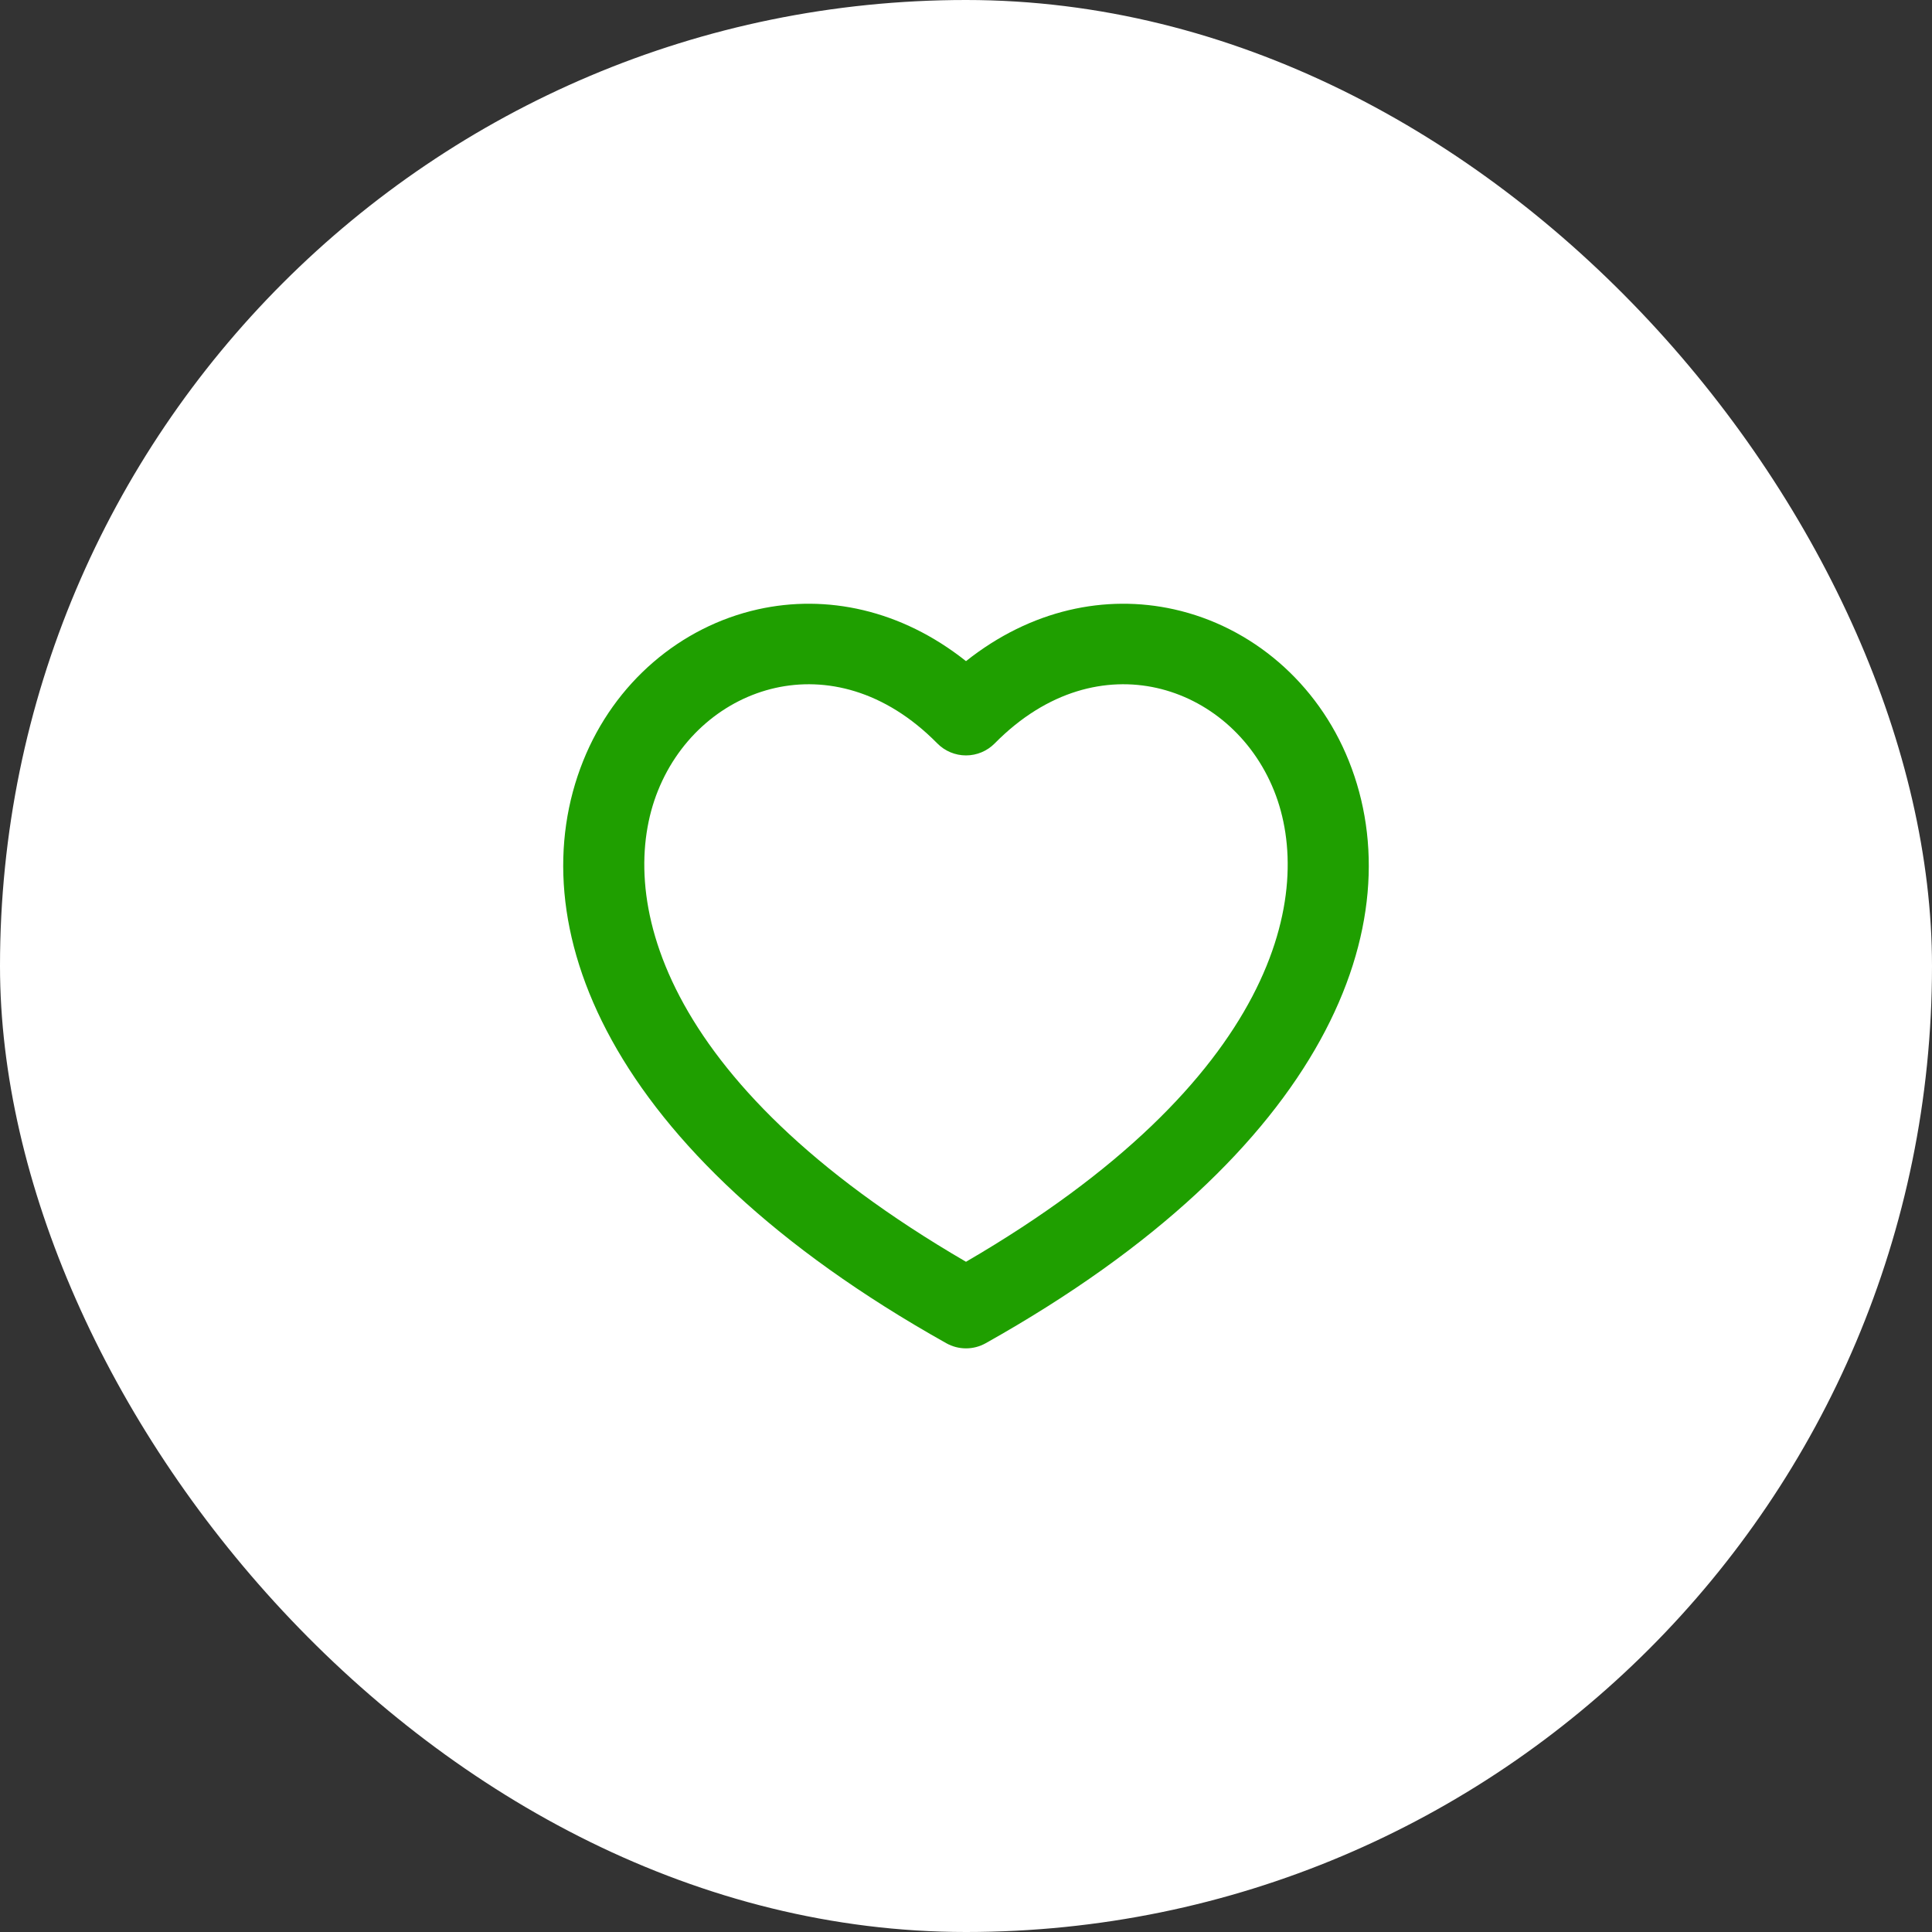 <svg width="64" height="64" viewBox="0 0 64 64" fill="none" xmlns="http://www.w3.org/2000/svg">
<rect x="0" y="0" width="64" height="64" fill="#333333" stroke="none"/>
<rect width="64" height="64" rx="32" fill="white"/>
<path fill-rule="evenodd" clip-rule="evenodd" d="M38.312 22.788C36.661 22.42 34.702 22.85 32.95 24.627C32.699 24.881 32.357 25.024 32 25.024C31.643 25.024 31.301 24.881 31.05 24.627C29.299 22.85 27.339 22.42 25.688 22.788C24.004 23.164 22.516 24.396 21.794 26.196C20.44 29.573 21.67 35.786 32 41.798C42.33 35.786 43.56 29.573 42.206 26.196C41.484 24.396 39.996 23.164 38.312 22.788ZM44.681 25.204C46.82 30.537 44.023 38.123 32.652 44.496C32.247 44.723 31.753 44.723 31.348 44.496C19.978 38.123 17.18 30.537 19.319 25.204C20.357 22.614 22.537 20.759 25.108 20.185C27.371 19.681 29.845 20.189 32 21.901C34.156 20.189 36.629 19.681 38.892 20.185C41.463 20.759 43.643 22.614 44.681 25.204Z" fill="#1F9F00"/>
</svg>
